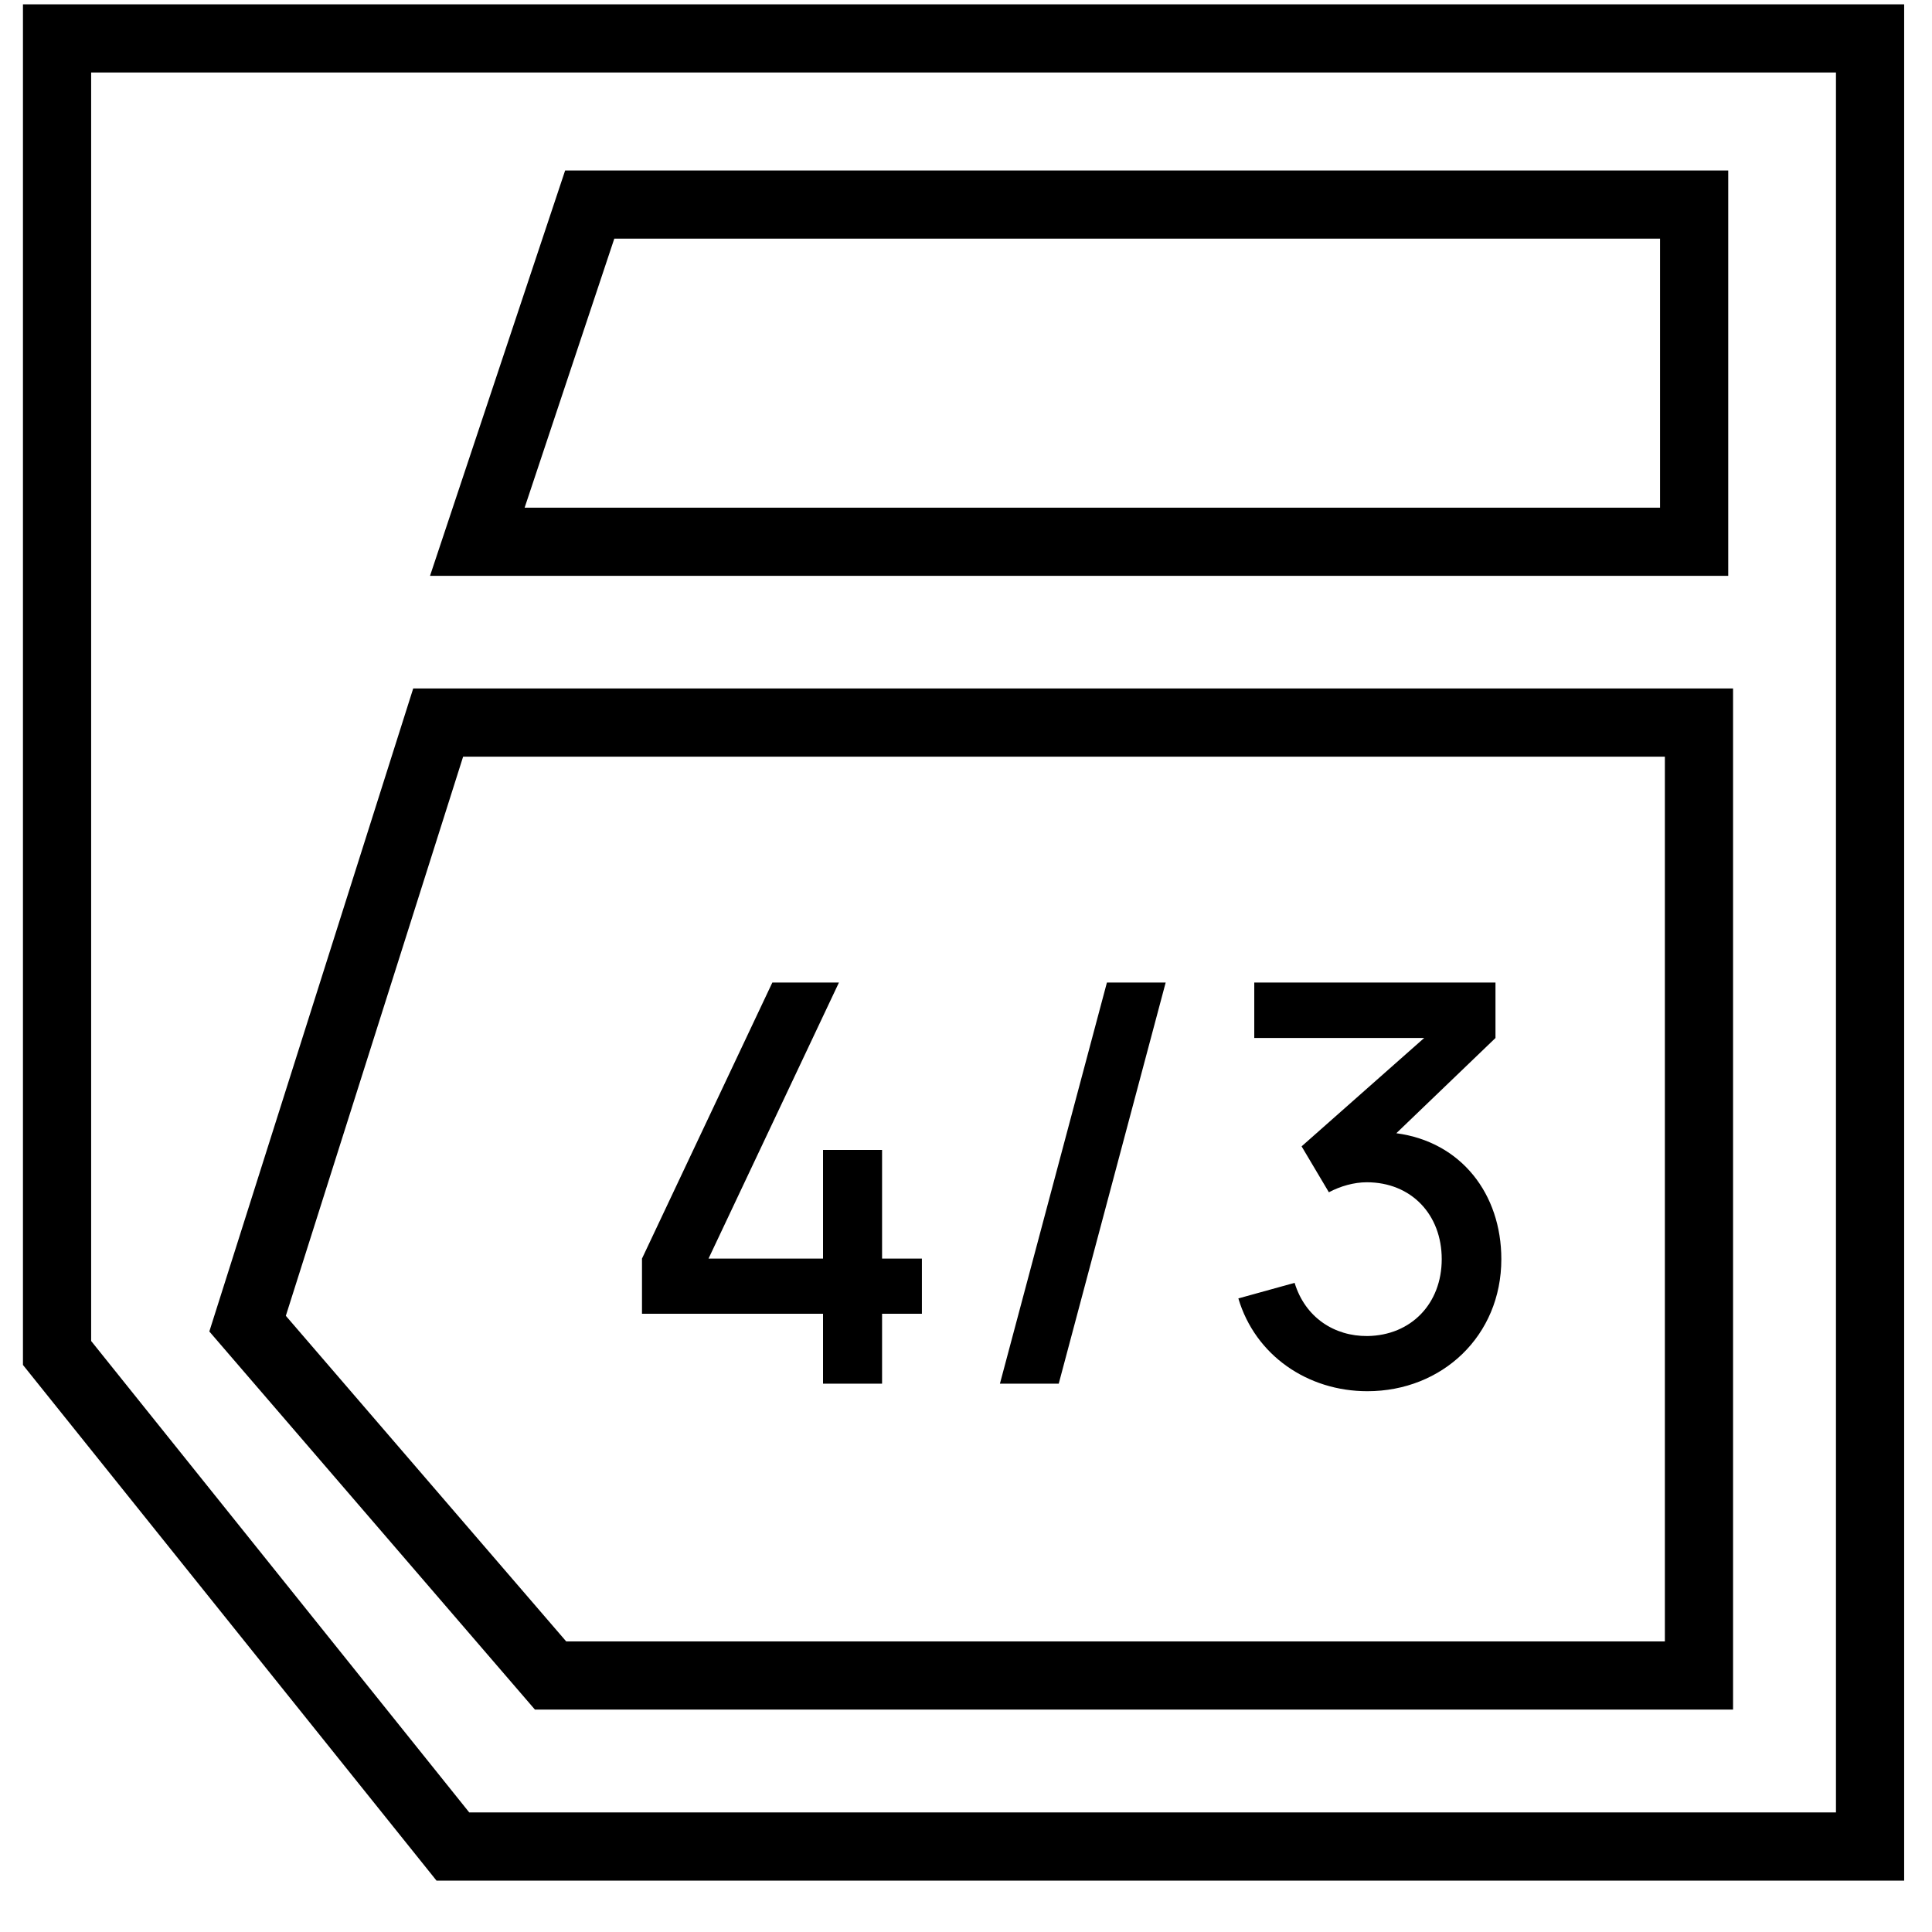 <svg width="34" height="34" viewBox="0 0 34 34" fill="none" xmlns="http://www.w3.org/2000/svg">
<path d="M14.484 24.35H15.523V23.12H16.224V22.149H15.523V20.237H14.484V22.149H12.469L14.764 17.291H13.592L11.298 22.149V23.12H14.484V24.35ZM19.48 17.291L17.597 24.35H18.632L20.514 17.291H19.48ZM24.063 24.483C25.381 24.483 26.421 23.507 26.421 22.159C26.421 21.012 25.715 20.095 24.573 19.943L26.318 18.267V17.291H22.073V18.267H25.063L22.906 20.174L23.386 20.982C23.587 20.875 23.827 20.806 24.053 20.806C24.837 20.806 25.372 21.375 25.372 22.159C25.372 22.938 24.837 23.502 24.063 23.512C23.484 23.517 22.97 23.188 22.783 22.576L21.793 22.85C22.092 23.855 23.014 24.483 24.063 24.483Z" fill="black"/>
<path d="M29.899 29.486V12.716H7.711L4.357 23.294L9.689 29.486H29.899Z" stroke="black" stroke-width="1.2"/>
<path d="M1.004 23.81V0.676H32.91V32.496H7.97L1.004 23.81Z" stroke="black" stroke-width="1.2"/>
<path d="M10.378 3.6H29.814V9.534H8.4L10.378 3.6Z" stroke="black" stroke-width="1.2"/>
</svg>

